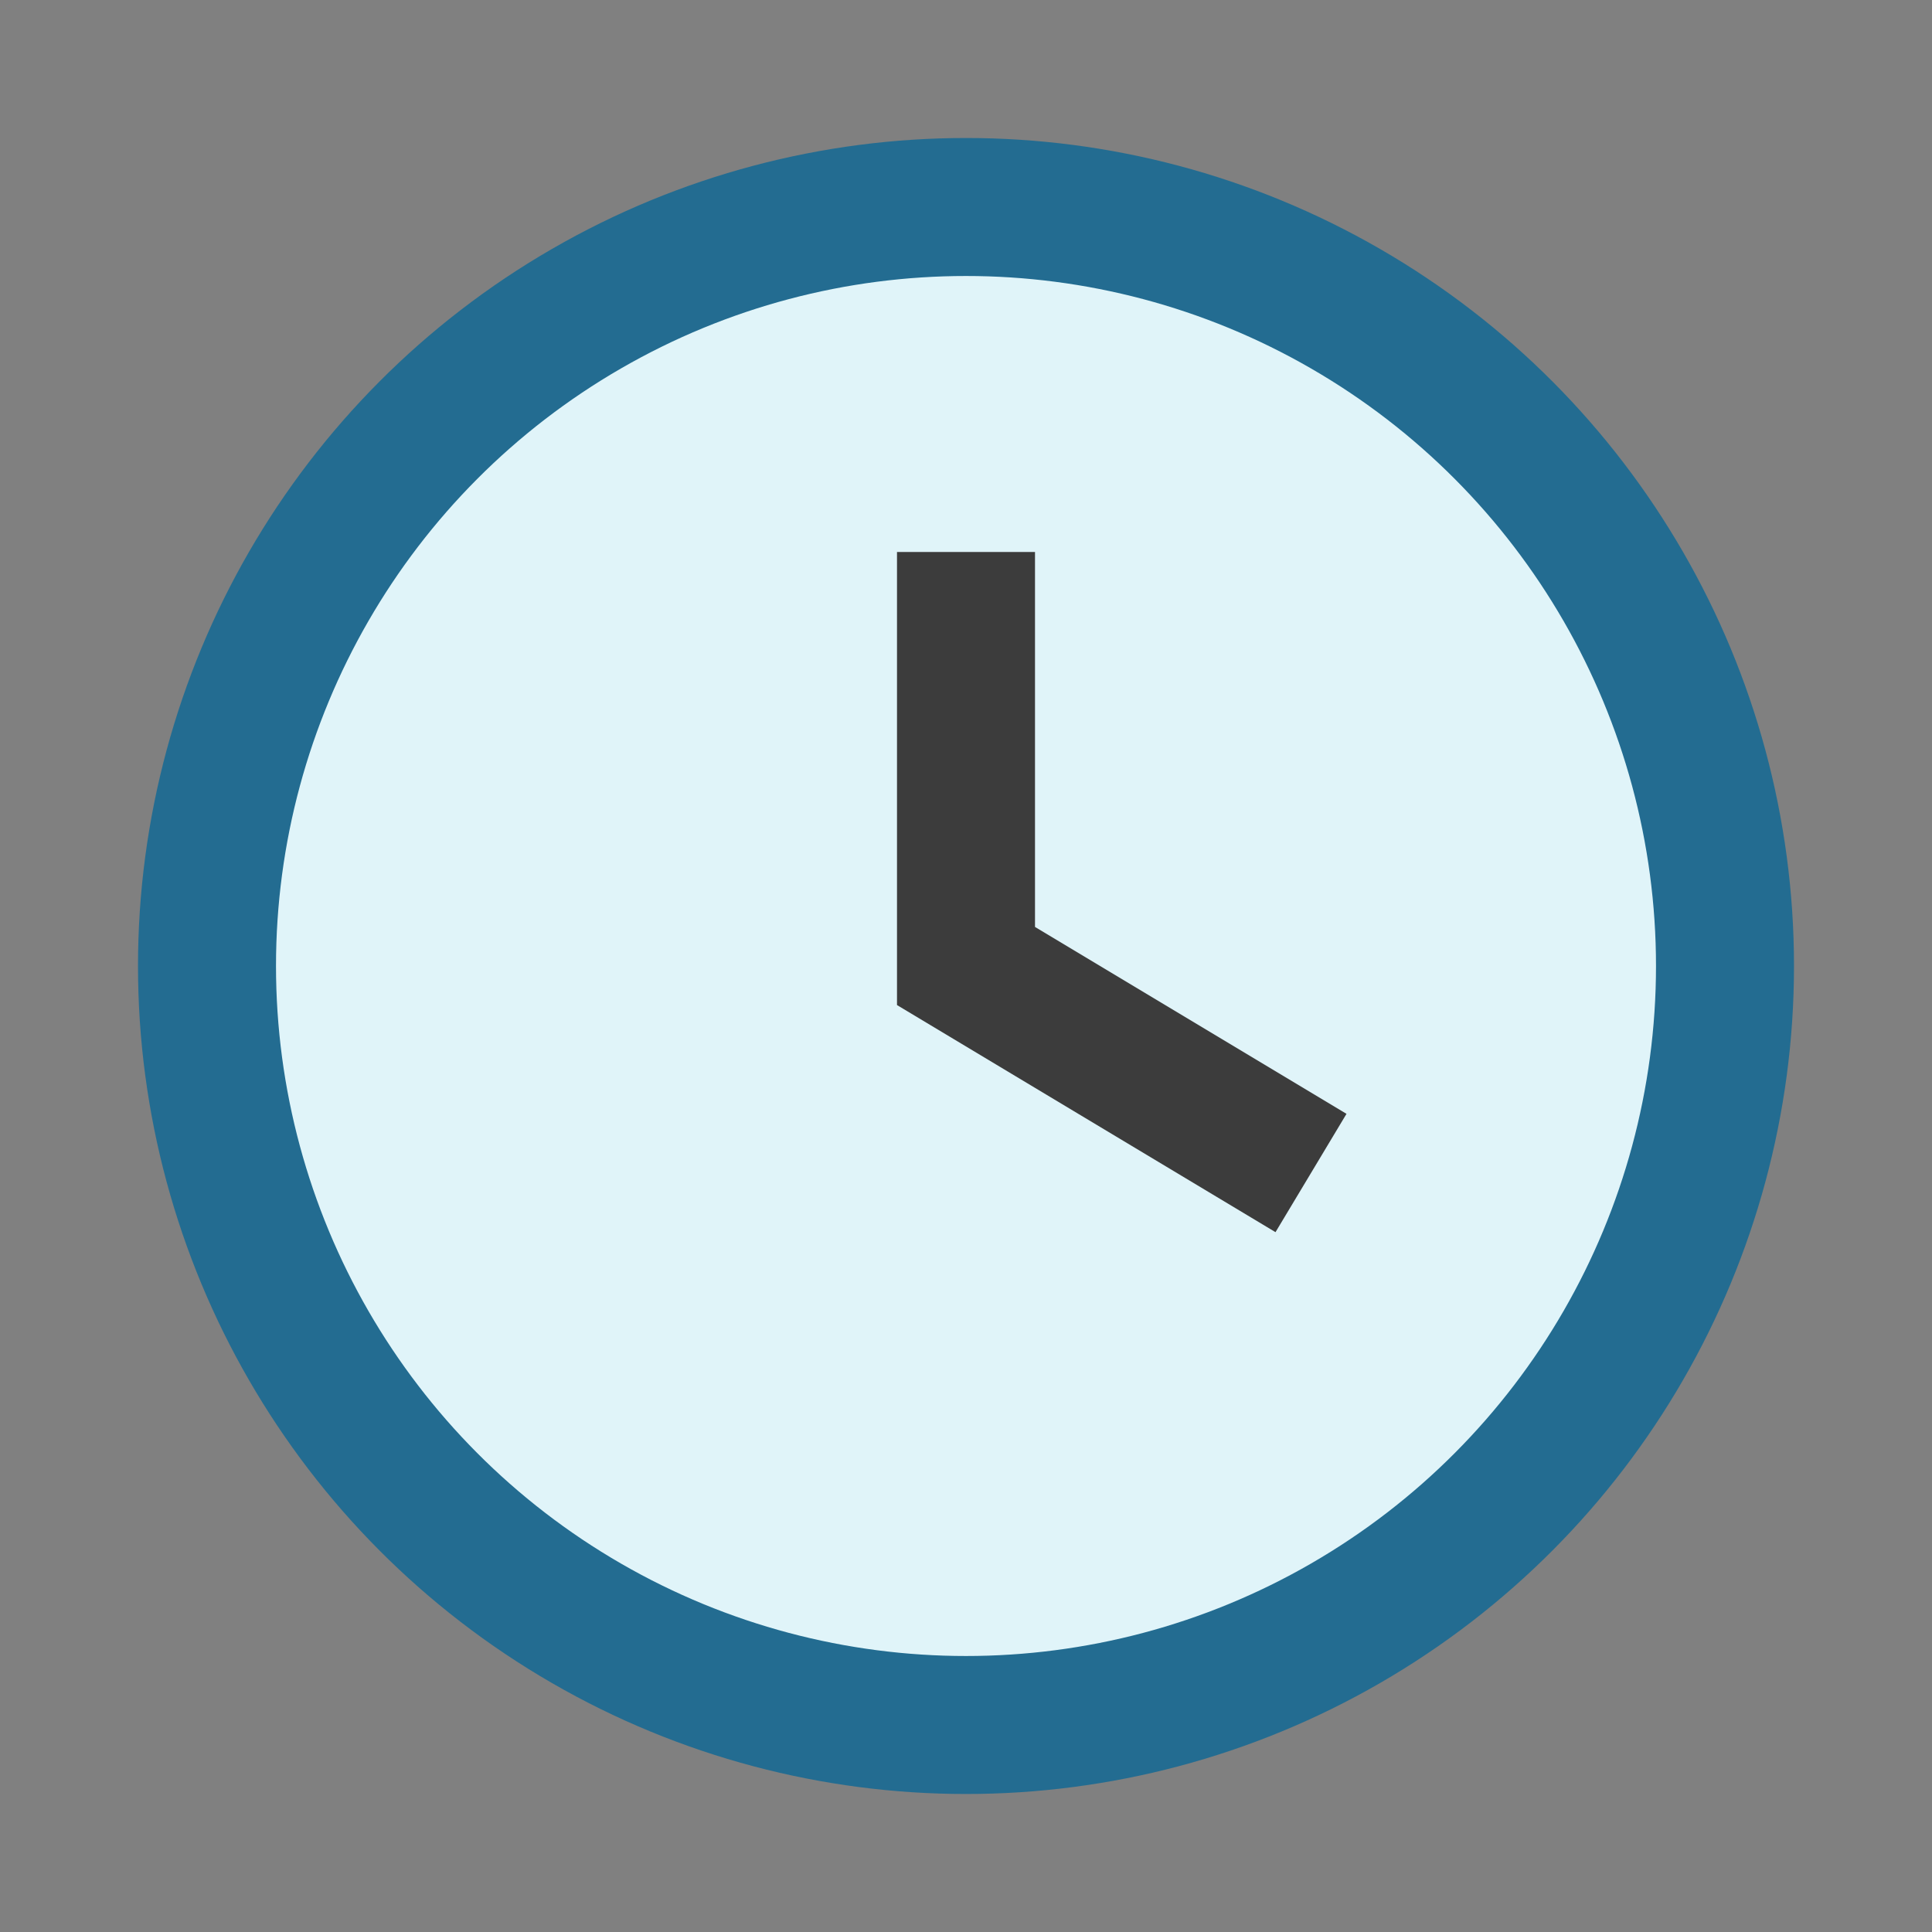 <?xml version="1.0" encoding="UTF-8"?>
<svg xmlns="http://www.w3.org/2000/svg" width="28" height="28" viewBox="0 0 28 28"><rect x="0" y="0" width="28" height="28" fill="#808080" stroke="none"/><circle cx="14" cy="14" r="11" fill="#E0F4F9" stroke="#236C91" stroke-width="2"/><path d="M14 8v6l5 3" stroke="#3C3C3C" stroke-width="2" fill="none"/></svg>